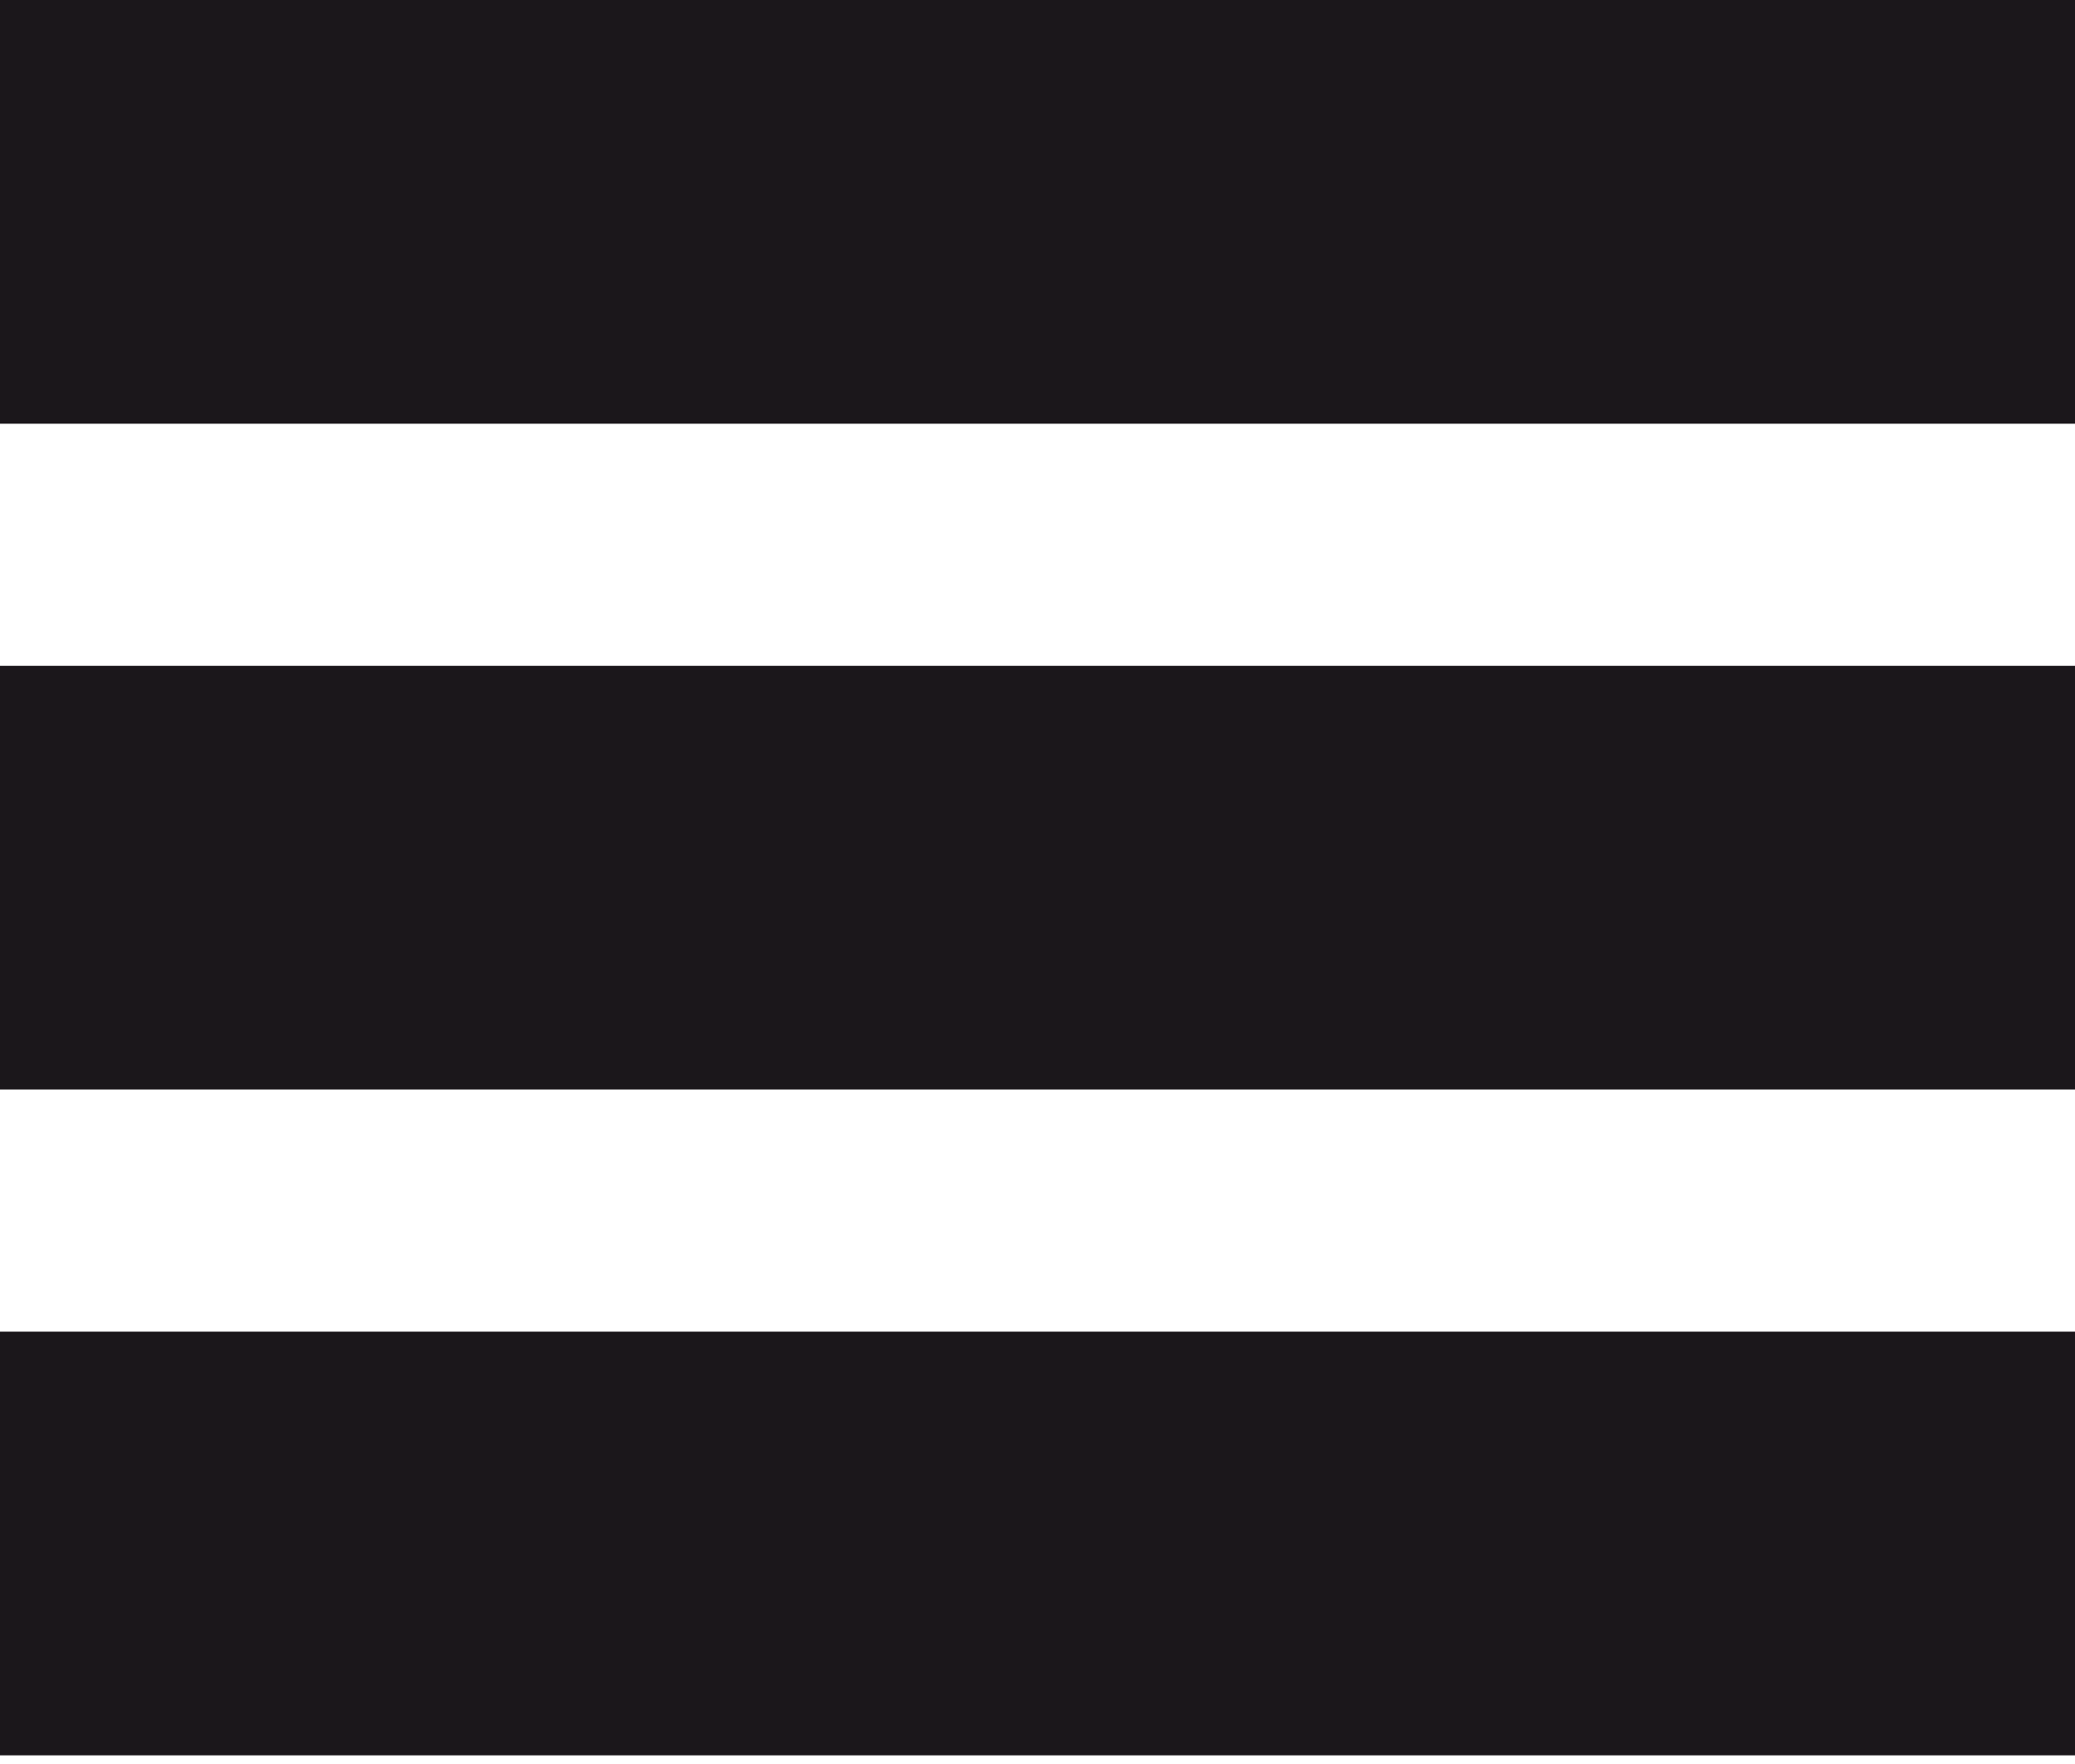 <?xml version="1.0" encoding="utf-8"?>
<!-- Generator: Adobe Illustrator 18.1.1, SVG Export Plug-In . SVG Version: 6.00 Build 0)  -->
<!DOCTYPE svg PUBLIC "-//W3C//DTD SVG 1.1//EN" "http://www.w3.org/Graphics/SVG/1.1/DTD/svg11.dtd">
<svg version="1.1" id="Ebene_1" xmlns="http://www.w3.org/2000/svg" xmlns:xlink="http://www.w3.org/1999/xlink" x="0px" y="0px"
	 viewBox="0 0 24 20.4" style="enable-background:new 0 0 24 20.4;" xml:space="preserve">
<rect x="0" y="15.4" style="fill:#1B171B;" width="24" height="4.9"/>
<rect x="0" y="7.7" style="fill:#1B171B;" width="24" height="4.9"/>
<rect x="0" y="0" style="fill:#1B171B;" width="24" height="4.9"/>
</svg>
